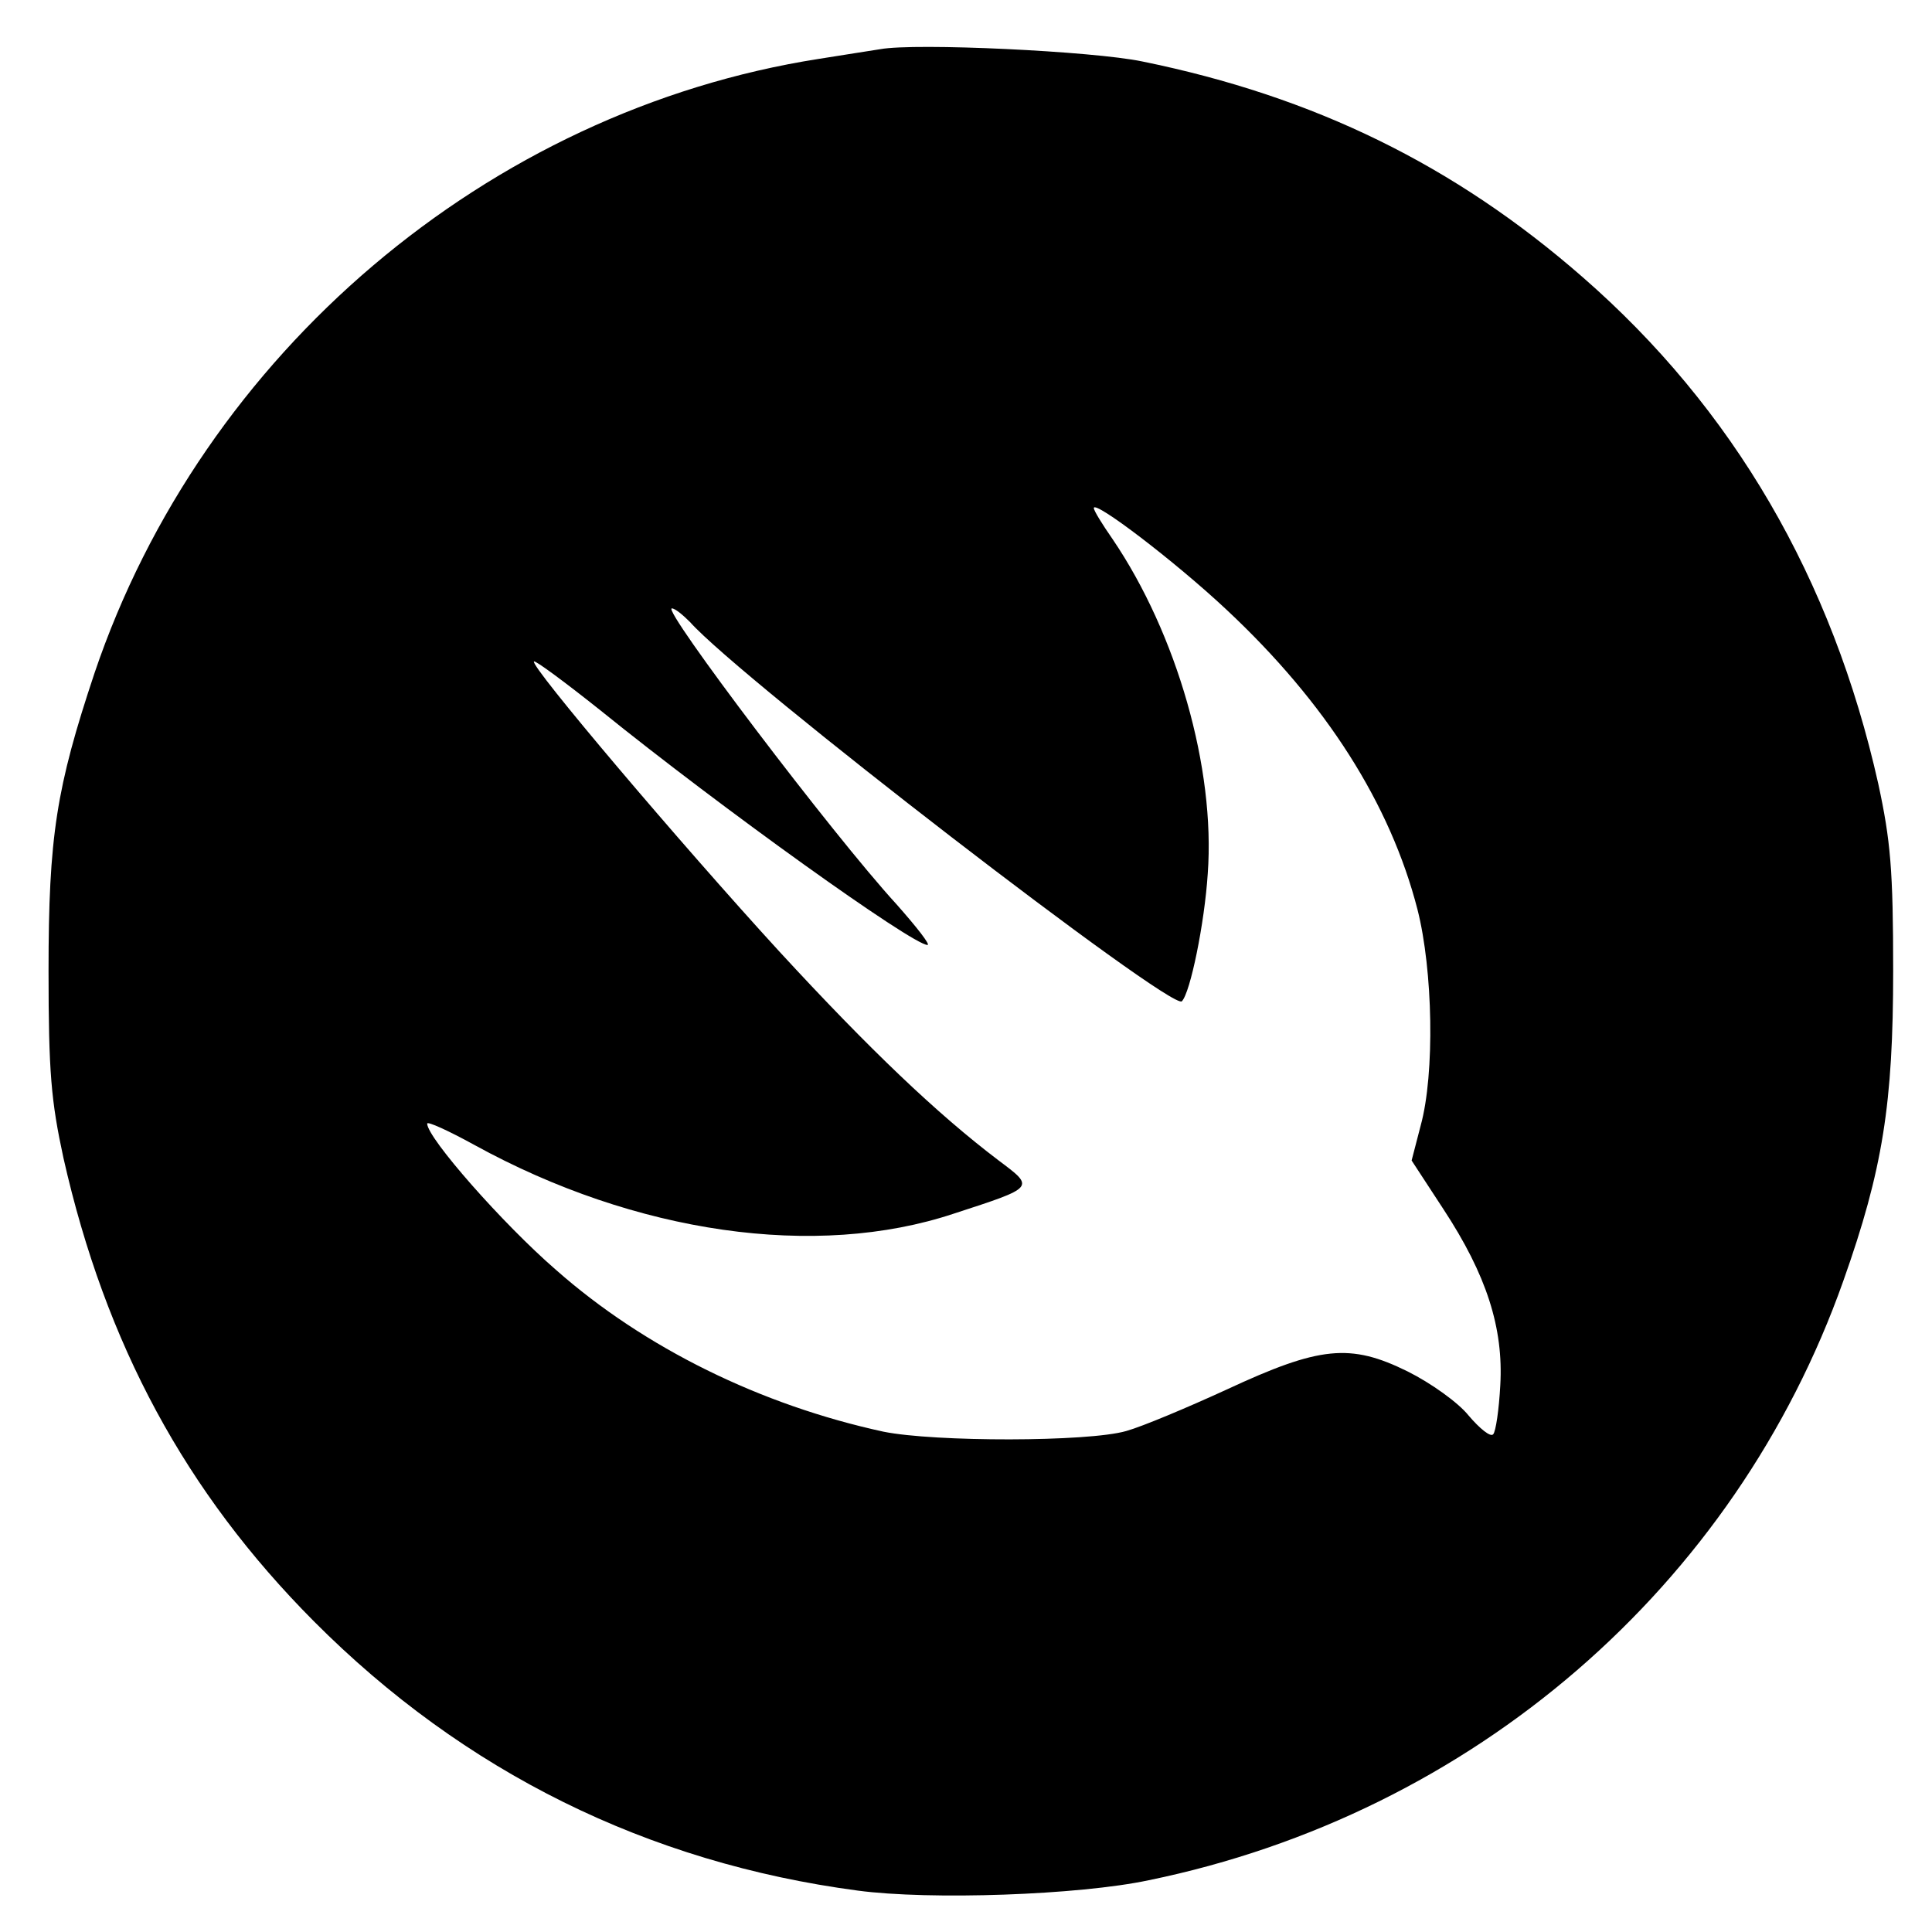 <?xml version="1.0" encoding="UTF-8"?> <svg xmlns="http://www.w3.org/2000/svg" width="398" height="398" viewBox="0 0 398 398" fill="none"> <path d="M181.333 10.132C179.467 10.399 173.867 11.332 168.667 12.132C100.533 22.799 41.733 72.799 19.467 138.666C11.6 162.266 10 172.266 10 199.999C10 220.932 10.533 226.799 13.067 238.532C21.733 276.932 38.267 307.466 64.667 333.999C95.6 365.066 133.467 383.732 176.667 389.466C191.6 391.466 222.267 390.399 236.667 387.332C303.467 373.599 357.467 326.799 379.733 263.866C387.867 240.932 390 227.332 390 199.999C390 179.199 389.467 173.199 386.933 161.466C377.467 119.199 357.067 84.132 326 57.066C299.6 33.999 270.667 19.866 235.333 12.665C225.2 10.532 188.533 8.799 181.333 10.132ZM252.667 125.599C273.2 144.799 286.4 165.599 292 187.332C295.2 199.866 295.6 221.199 292.667 231.866L290.8 239.066L297.333 249.066C306.267 262.666 309.733 273.599 309.067 285.332C308.8 290.399 308.133 294.932 307.6 295.466C307.067 296.132 304.8 294.266 302.533 291.599C300.4 288.932 294.8 284.932 290 282.532C278.133 276.666 271.867 277.332 252.667 286.266C244.533 289.999 235.333 293.866 232 294.799C224.133 297.066 192.533 297.066 182 294.932C156.8 289.466 132.8 277.732 114.533 261.599C103.6 252.132 88 234.399 88 231.466C88 230.932 92.4 232.932 97.733 235.866C130.933 254.132 168.133 259.466 196.533 249.999C213.333 244.532 213.2 244.666 205.733 239.066C193.067 229.466 179.2 216.266 160.533 195.999C140.133 173.732 109.067 137.066 110 136.266C110.267 135.999 116.4 140.532 123.6 146.266C148.667 166.532 188 194.666 191.067 194.666C191.733 194.666 188.8 190.932 184.667 186.266C171.467 171.866 136.267 125.332 138.4 125.332C139.067 125.332 140.667 126.666 142.133 128.132C152.533 139.866 241.467 208.399 243.467 206.266C245.2 204.532 248.133 190.266 248.8 179.999C250.4 158.266 242.4 130.532 229.2 111.066C227.067 107.999 225.333 105.199 225.333 104.666C225.333 102.932 242 115.599 252.667 125.599Z" fill="black"></path> </svg> 
